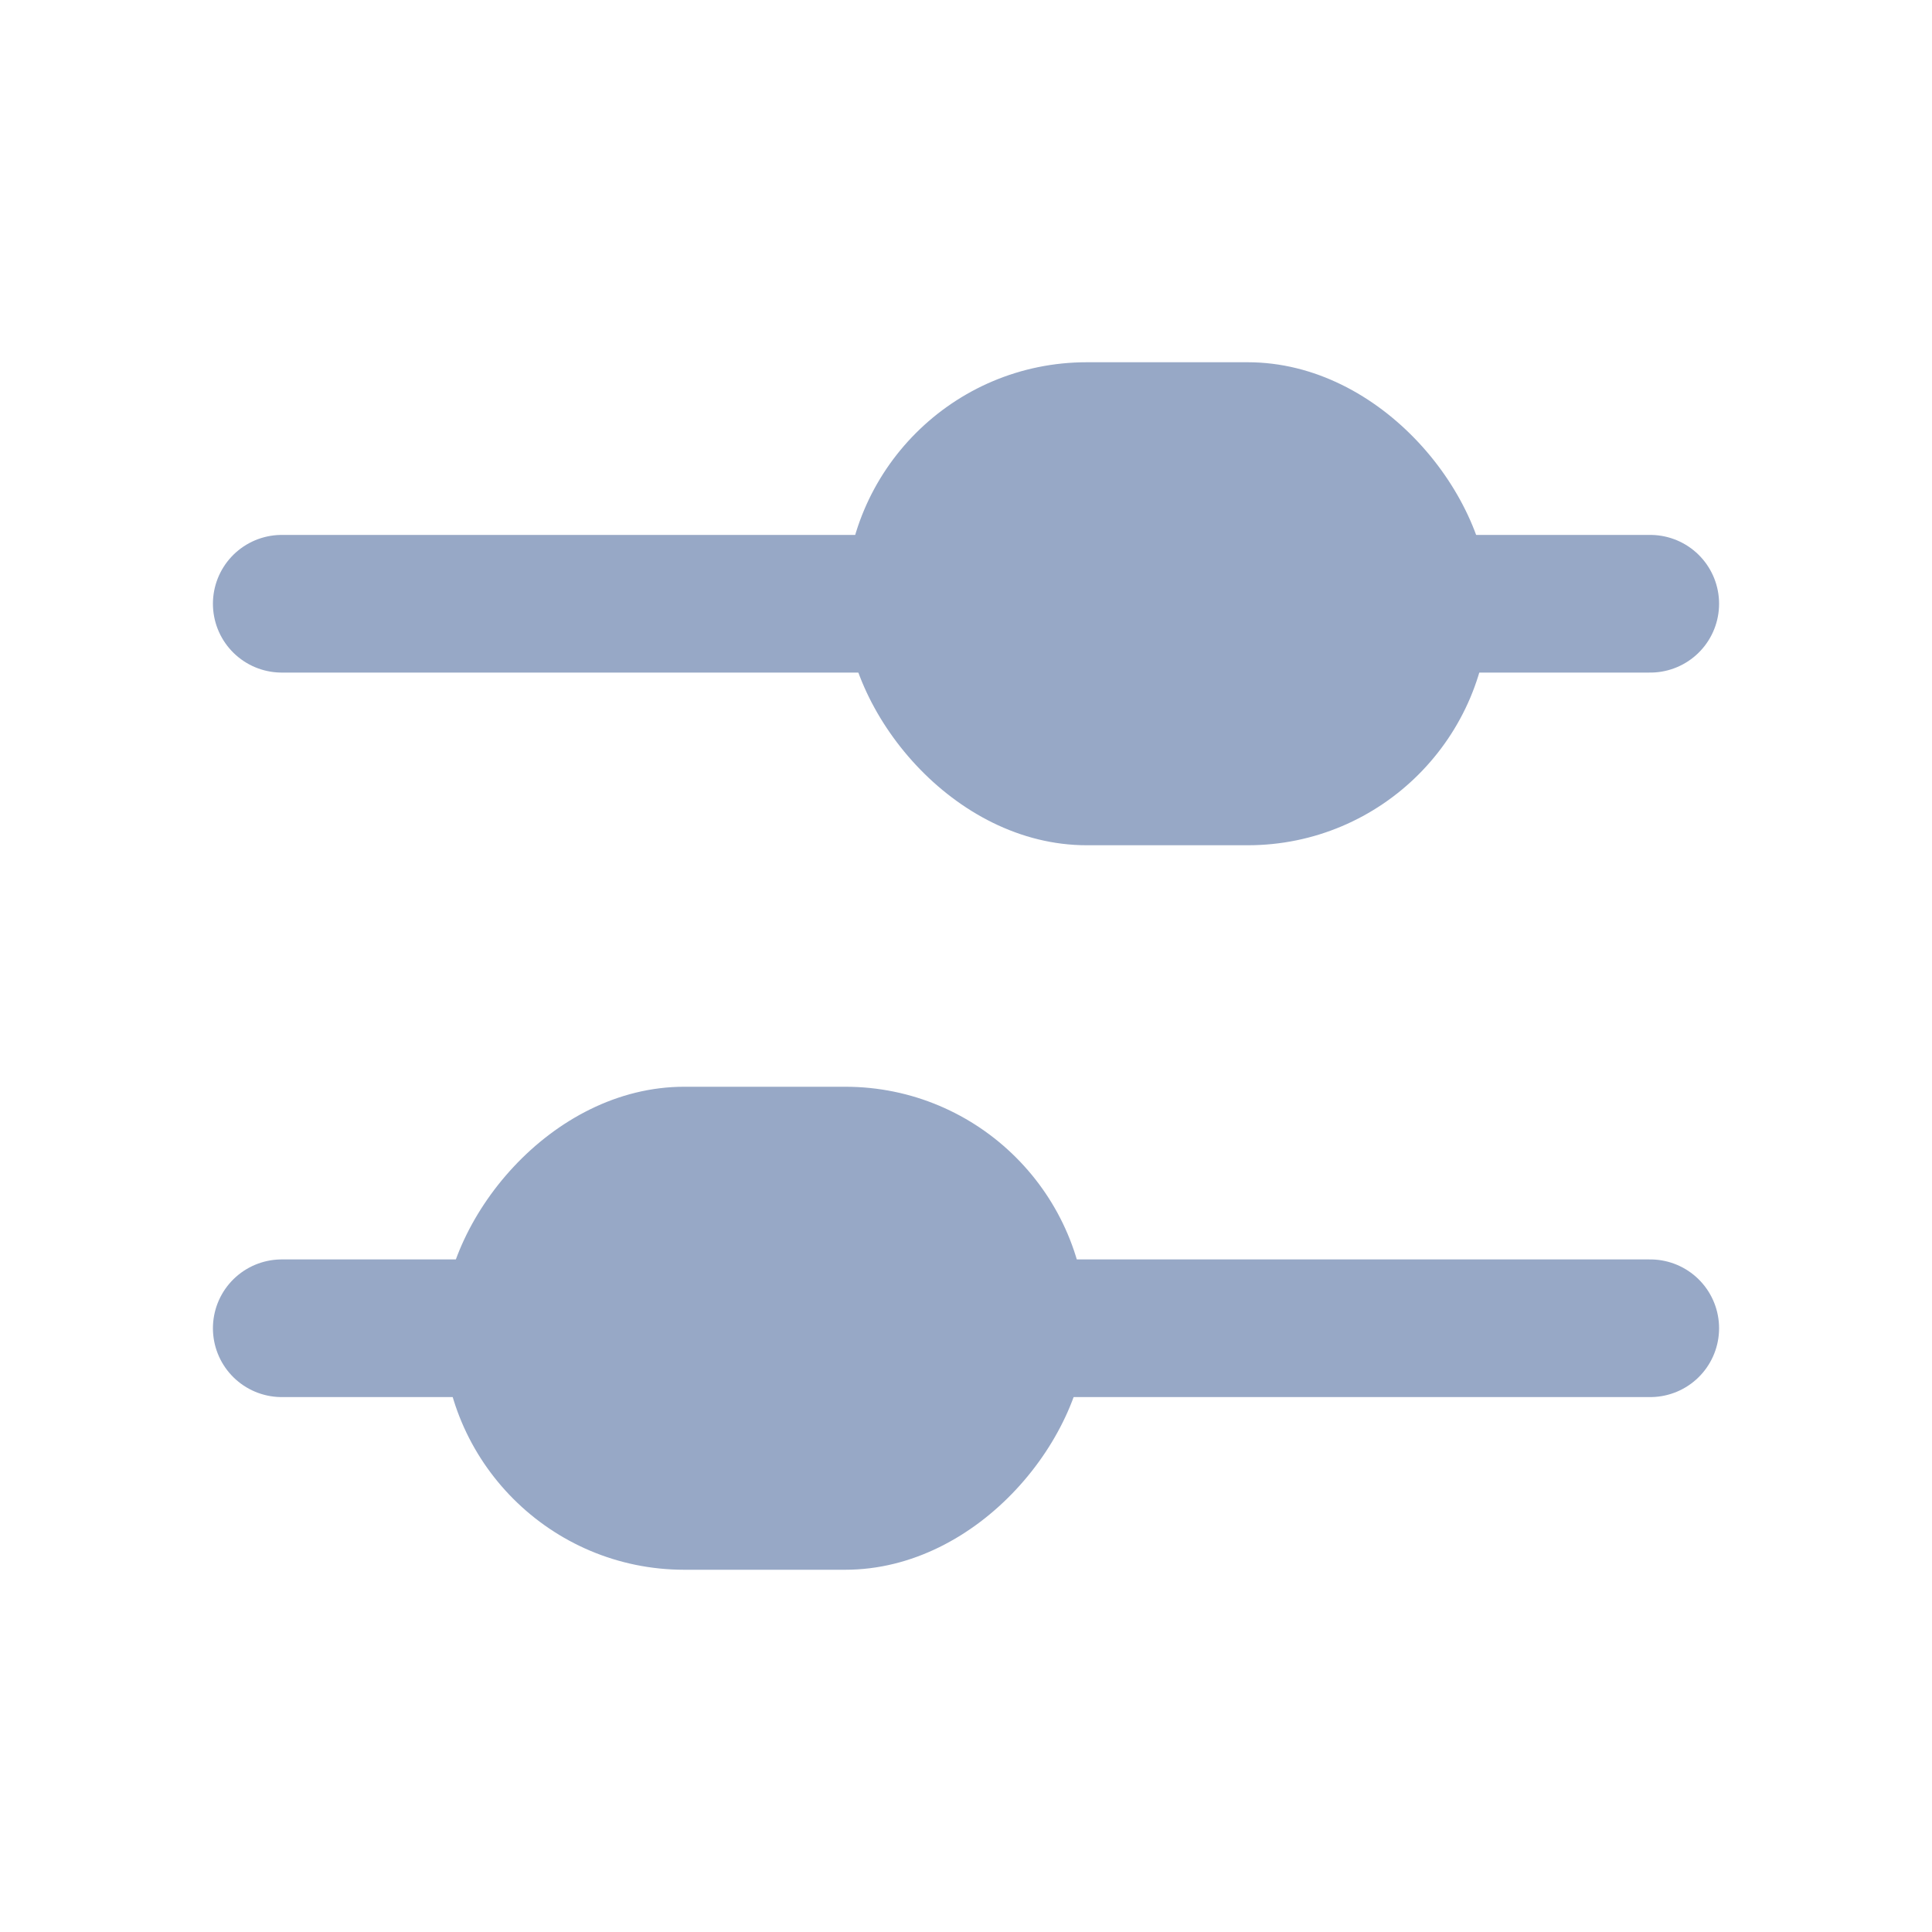 <svg width="24" height="24" viewBox="0 0 24 24" fill="none" xmlns="http://www.w3.org/2000/svg">
<path d="M3.5 7.5H20.5" stroke="#97A8C6" stroke-width="1.71" stroke-linecap="round"/>
<rect x="10.5" y="4.5" width="8" height="6" rx="3" fill="#97A8C6"/>
<path d="M20.5 16.5H3.5" stroke="#97A8C6" stroke-width="1.71" stroke-linecap="round"/>
<rect width="8" height="6" rx="3" transform="matrix(-1 0 0 1 13.5 13.5)" fill="#97A8C6"/>
</svg>
